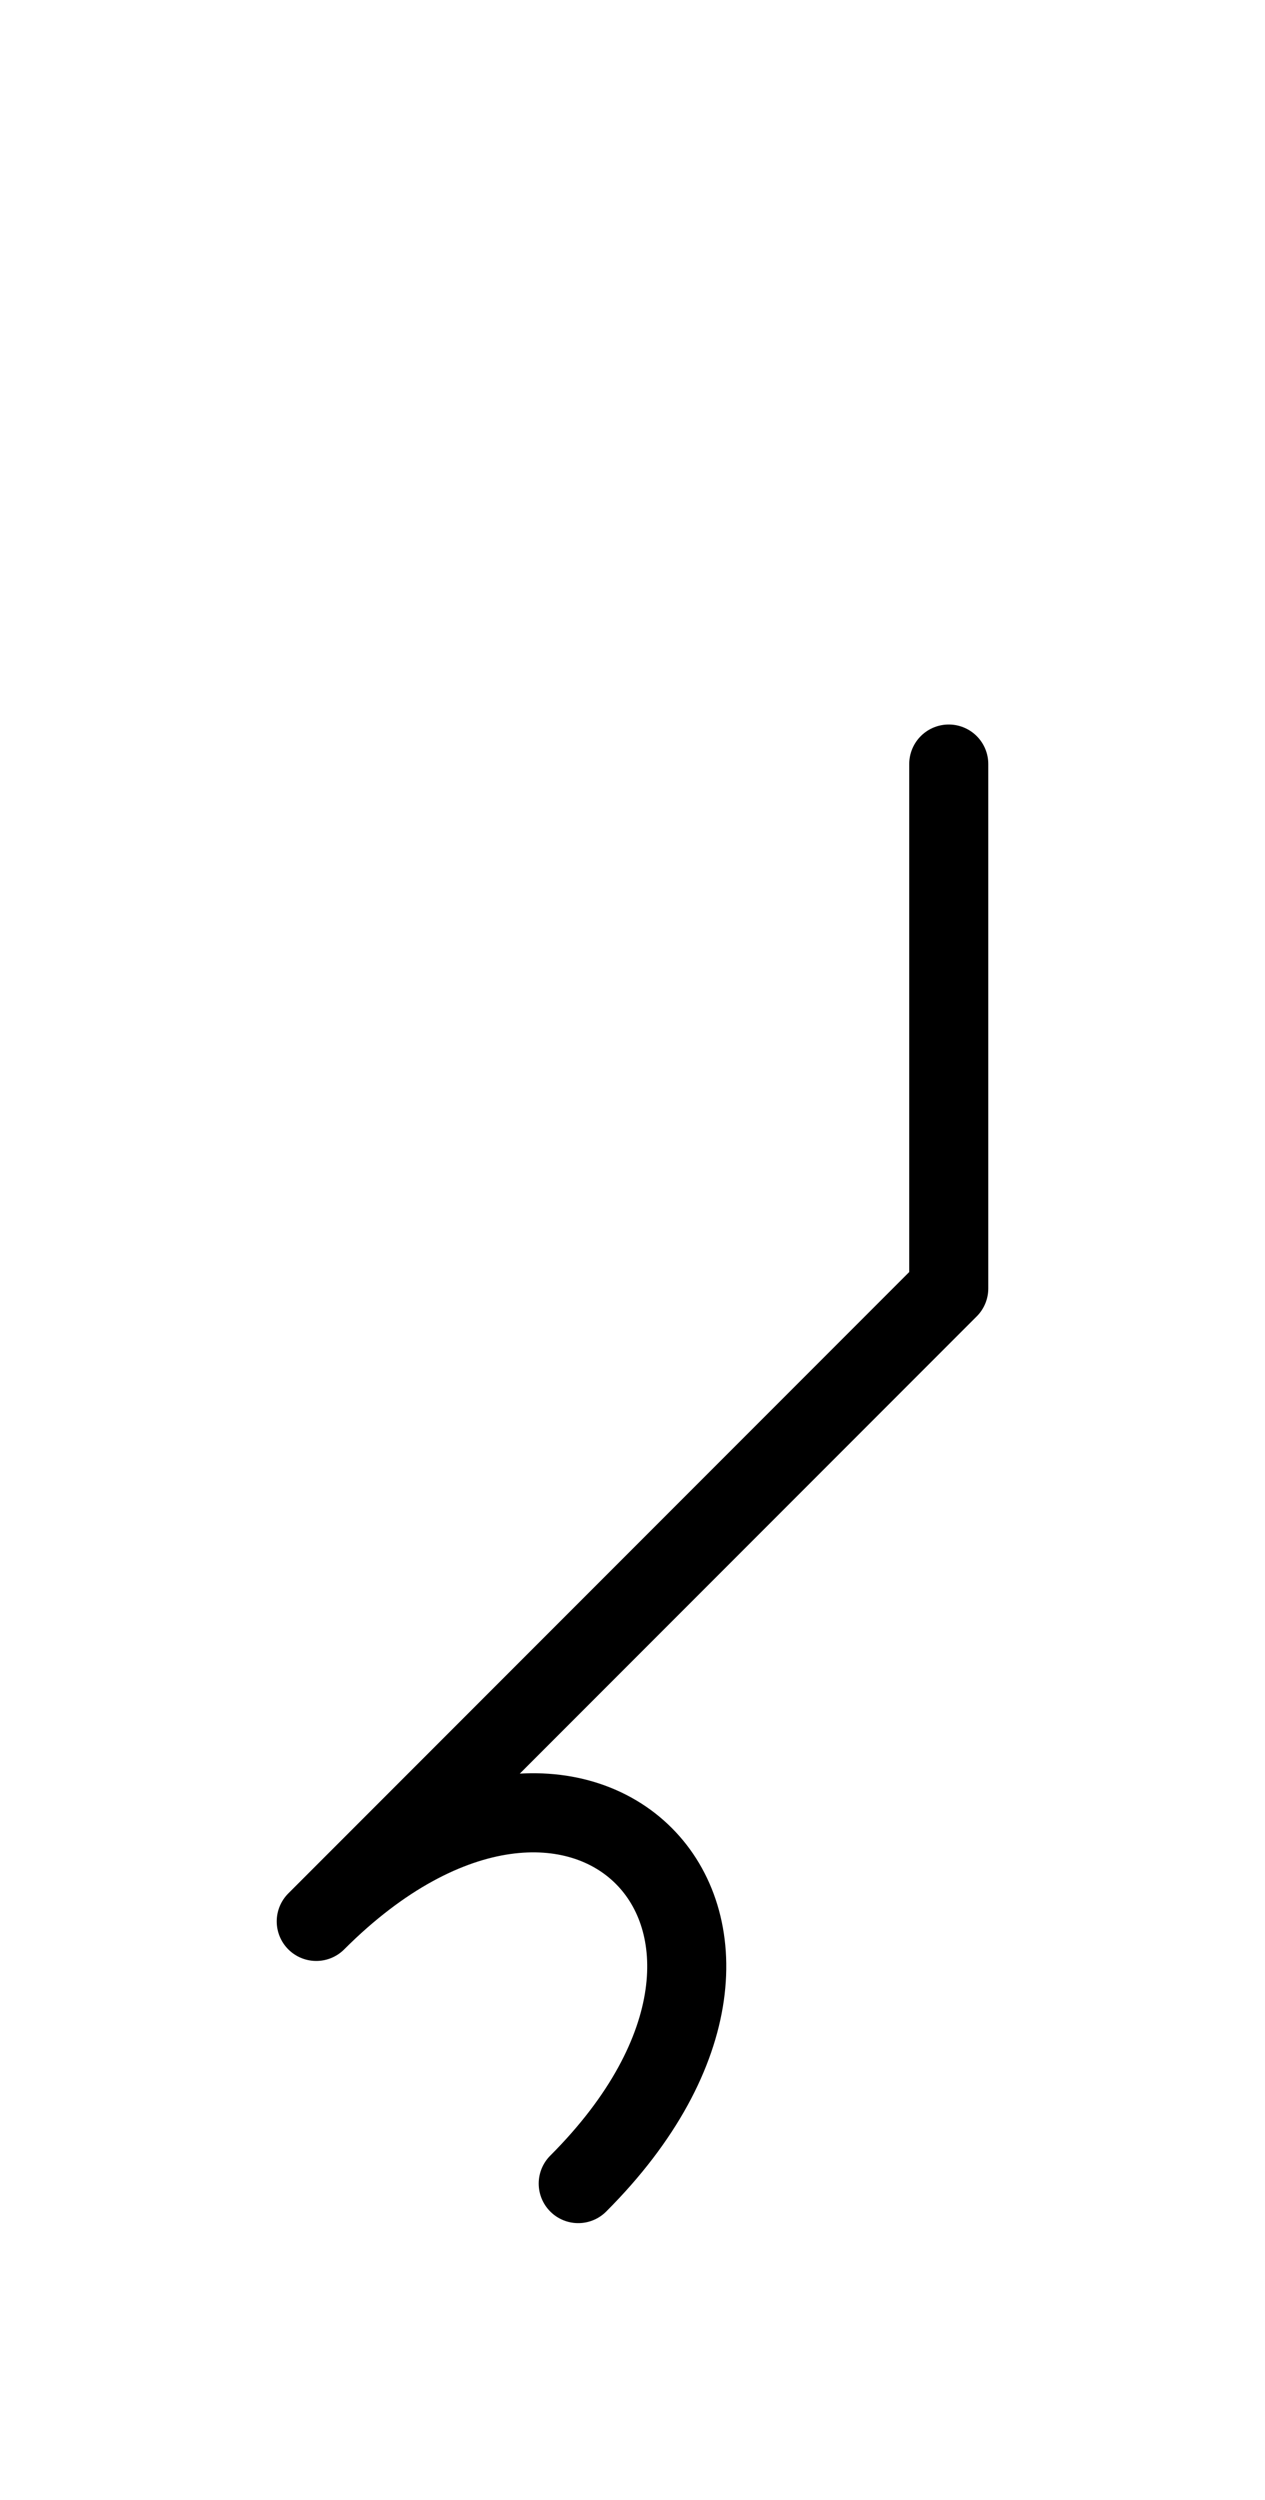 <?xml version="1.0" encoding="UTF-8"?>
<svg xmlns="http://www.w3.org/2000/svg" xmlns:xlink="http://www.w3.org/1999/xlink"
     width="20.0" height="39.497" viewBox="0 0 20.0 39.497">
<defs>
<path d="M12.071,23.284 L9.142,26.213 L15.0,20.355 L15.0,12.071 M12.071,23.284 L15.0,20.355 L5.0,30.355 C9.142,26.213,13.284,30.355,9.142,34.497" stroke="black" fill="none" stroke-width="1.25" stroke-linecap="round" stroke-linejoin="round" id="d0" />
</defs>
<use xlink:href="#d0" x="0" y="0" />
</svg>